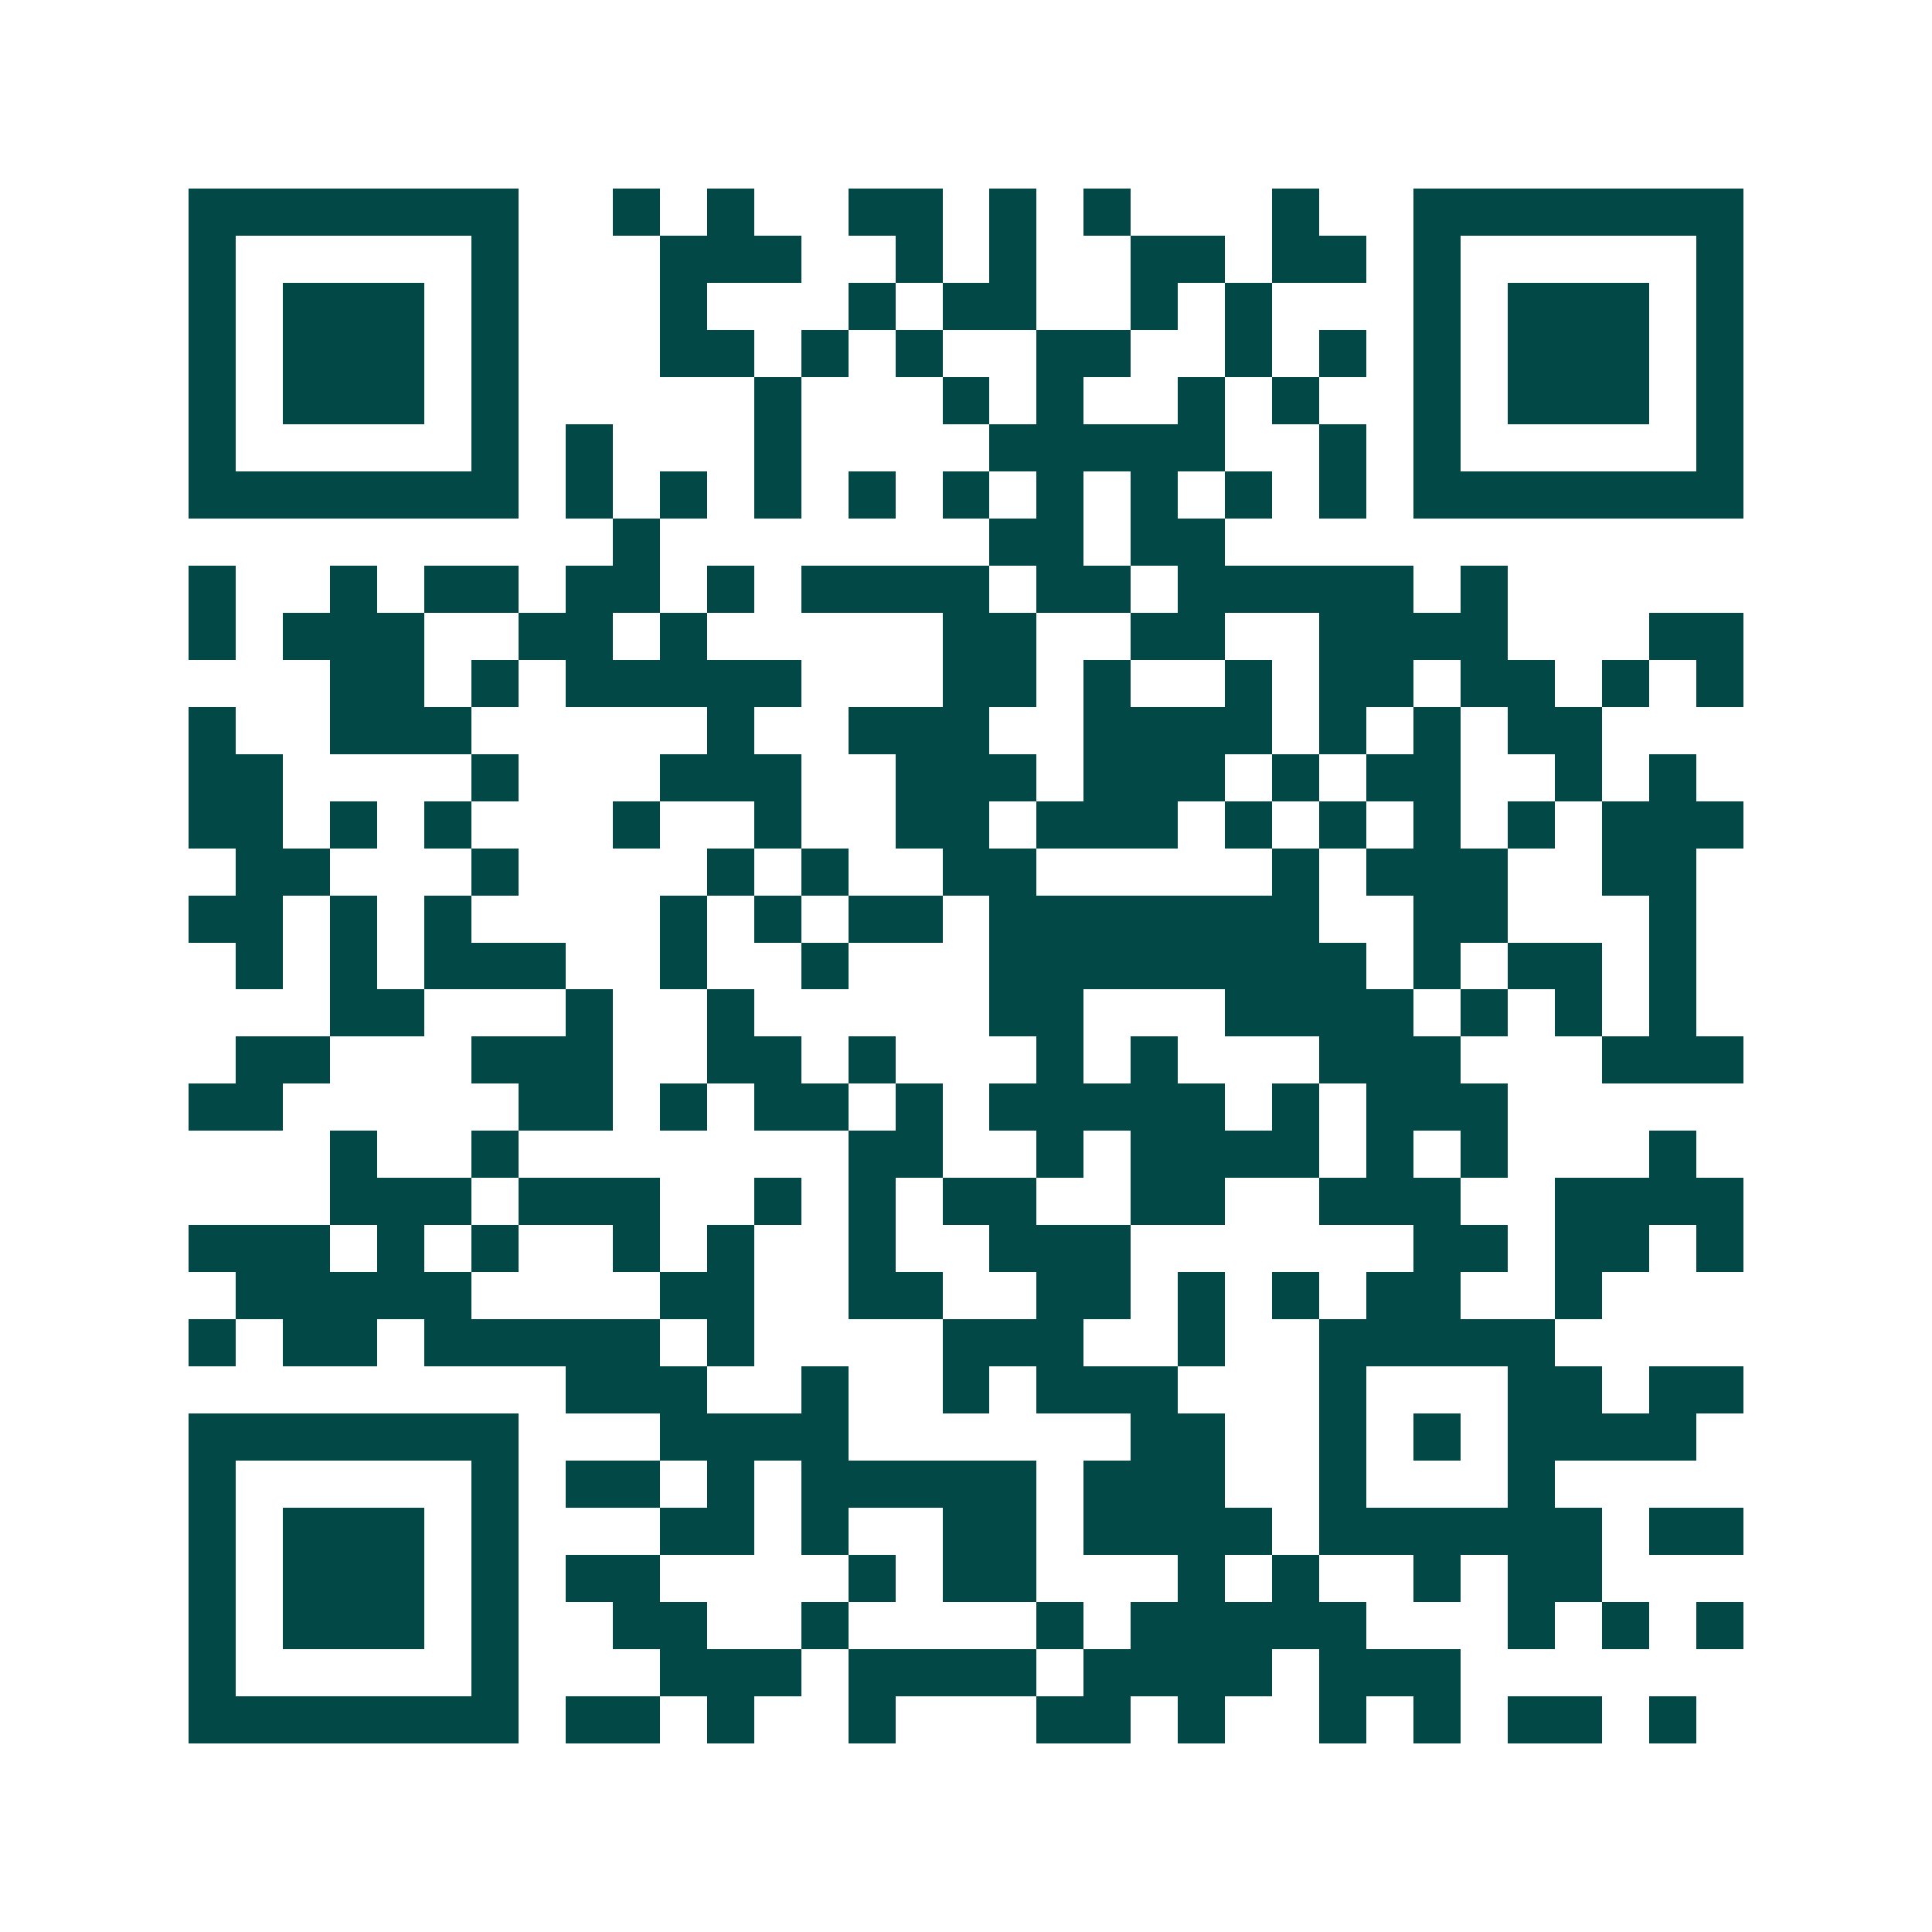 <svg xmlns="http://www.w3.org/2000/svg" width="200" height="200" viewBox="0 0 41 41" shape-rendering="crispEdges"><path fill="#ffffff" d="M0 0h41v41H0z"/><path stroke="#014847" d="M4 4.5h7m2 0h1m1 0h1m2 0h2m1 0h1m1 0h1m3 0h1m2 0h7M4 5.5h1m5 0h1m3 0h3m2 0h1m1 0h1m2 0h2m1 0h2m1 0h1m5 0h1M4 6.5h1m1 0h3m1 0h1m3 0h1m3 0h1m1 0h2m2 0h1m1 0h1m3 0h1m1 0h3m1 0h1M4 7.5h1m1 0h3m1 0h1m3 0h2m1 0h1m1 0h1m2 0h2m2 0h1m1 0h1m1 0h1m1 0h3m1 0h1M4 8.5h1m1 0h3m1 0h1m5 0h1m3 0h1m1 0h1m2 0h1m1 0h1m2 0h1m1 0h3m1 0h1M4 9.5h1m5 0h1m1 0h1m3 0h1m4 0h5m2 0h1m1 0h1m5 0h1M4 10.5h7m1 0h1m1 0h1m1 0h1m1 0h1m1 0h1m1 0h1m1 0h1m1 0h1m1 0h1m1 0h7M13 11.5h1m7 0h2m1 0h2M4 12.5h1m2 0h1m1 0h2m1 0h2m1 0h1m1 0h4m1 0h2m1 0h5m1 0h1M4 13.5h1m1 0h3m2 0h2m1 0h1m5 0h2m2 0h2m2 0h4m3 0h2M7 14.5h2m1 0h1m1 0h5m3 0h2m1 0h1m2 0h1m1 0h2m1 0h2m1 0h1m1 0h1M4 15.5h1m2 0h3m5 0h1m2 0h3m2 0h4m1 0h1m1 0h1m1 0h2M4 16.5h2m4 0h1m3 0h3m2 0h3m1 0h3m1 0h1m1 0h2m2 0h1m1 0h1M4 17.5h2m1 0h1m1 0h1m3 0h1m2 0h1m2 0h2m1 0h3m1 0h1m1 0h1m1 0h1m1 0h1m1 0h3M5 18.5h2m3 0h1m4 0h1m1 0h1m2 0h2m5 0h1m1 0h3m2 0h2M4 19.5h2m1 0h1m1 0h1m4 0h1m1 0h1m1 0h2m1 0h7m2 0h2m3 0h1M5 20.5h1m1 0h1m1 0h3m2 0h1m2 0h1m3 0h8m1 0h1m1 0h2m1 0h1M7 21.5h2m3 0h1m2 0h1m5 0h2m3 0h4m1 0h1m1 0h1m1 0h1M5 22.5h2m3 0h3m2 0h2m1 0h1m3 0h1m1 0h1m3 0h3m3 0h3M4 23.5h2m5 0h2m1 0h1m1 0h2m1 0h1m1 0h5m1 0h1m1 0h3M7 24.5h1m2 0h1m7 0h2m2 0h1m1 0h4m1 0h1m1 0h1m3 0h1M7 25.5h3m1 0h3m2 0h1m1 0h1m1 0h2m2 0h2m2 0h3m2 0h4M4 26.5h3m1 0h1m1 0h1m2 0h1m1 0h1m2 0h1m2 0h3m6 0h2m1 0h2m1 0h1M5 27.5h5m4 0h2m2 0h2m2 0h2m1 0h1m1 0h1m1 0h2m2 0h1M4 28.5h1m1 0h2m1 0h5m1 0h1m4 0h3m2 0h1m2 0h5M12 29.5h3m2 0h1m2 0h1m1 0h3m3 0h1m3 0h2m1 0h2M4 30.5h7m3 0h4m6 0h2m2 0h1m1 0h1m1 0h4M4 31.5h1m5 0h1m1 0h2m1 0h1m1 0h5m1 0h3m2 0h1m3 0h1M4 32.5h1m1 0h3m1 0h1m3 0h2m1 0h1m2 0h2m1 0h4m1 0h6m1 0h2M4 33.5h1m1 0h3m1 0h1m1 0h2m4 0h1m1 0h2m3 0h1m1 0h1m2 0h1m1 0h2M4 34.5h1m1 0h3m1 0h1m2 0h2m2 0h1m4 0h1m1 0h5m3 0h1m1 0h1m1 0h1M4 35.5h1m5 0h1m3 0h3m1 0h4m1 0h4m1 0h3M4 36.5h7m1 0h2m1 0h1m2 0h1m3 0h2m1 0h1m2 0h1m1 0h1m1 0h2m1 0h1"/></svg>
